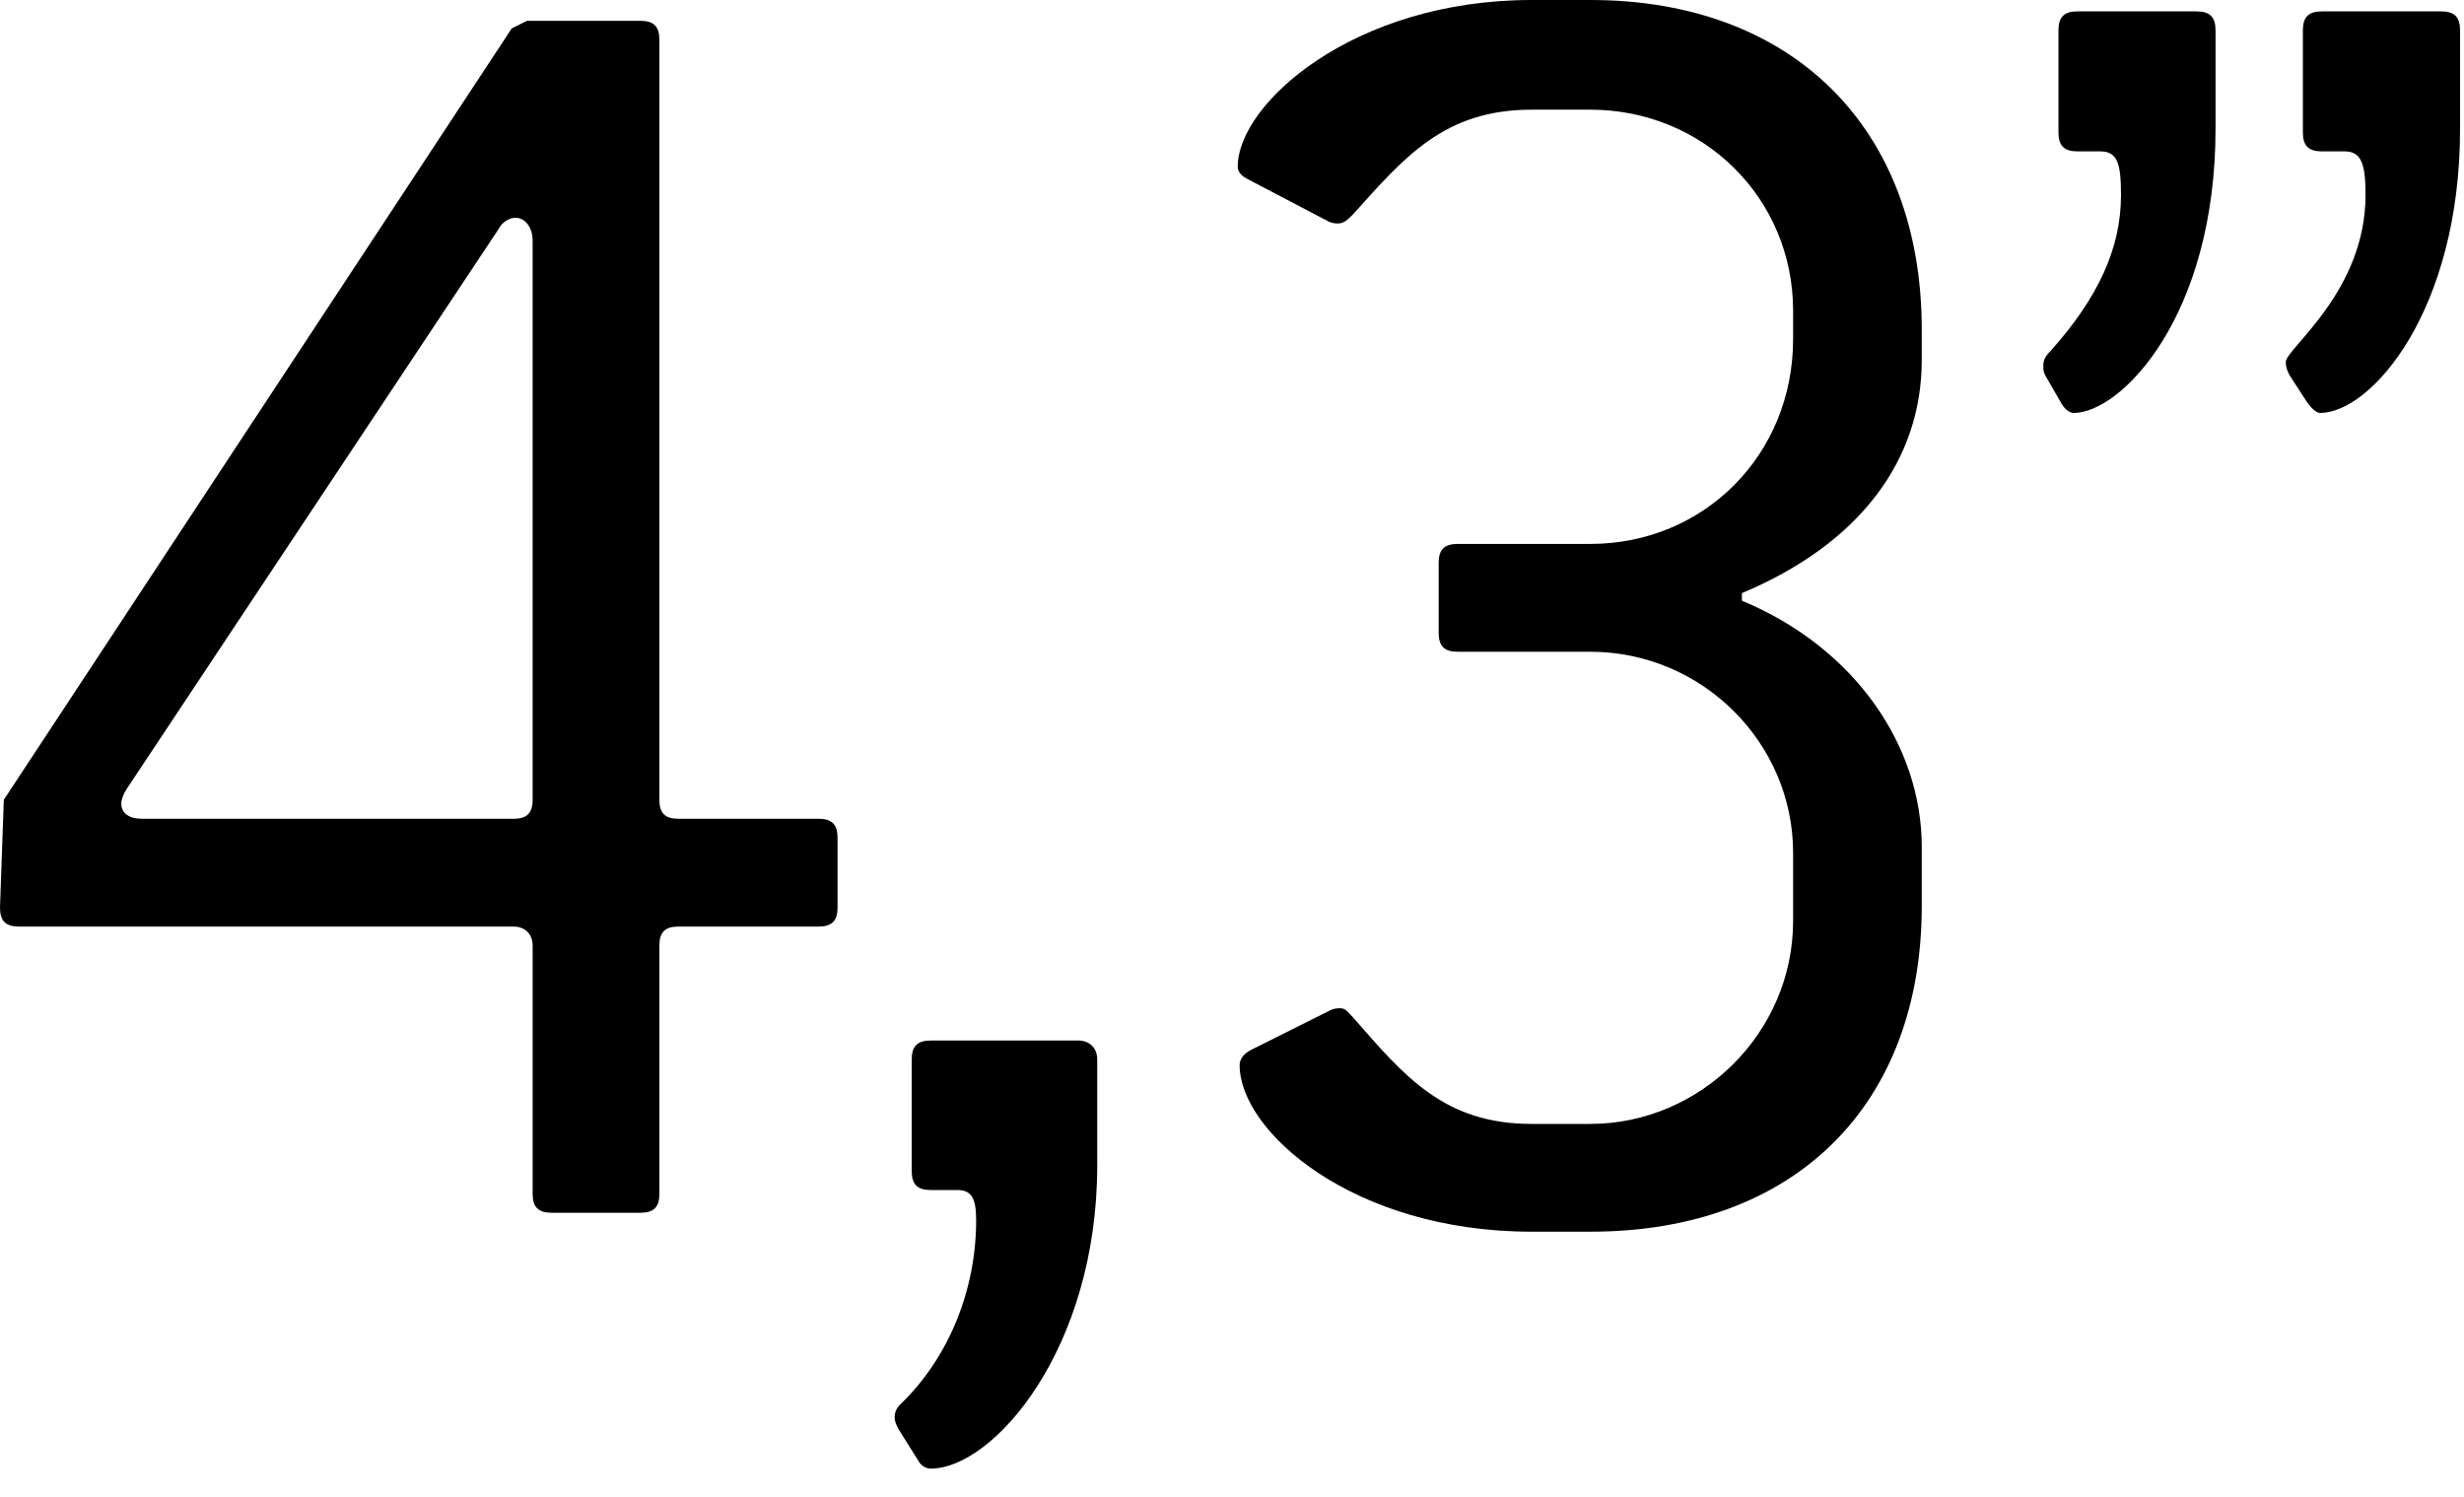 <?xml version="1.0" encoding="UTF-8" standalone="no"?><!DOCTYPE svg PUBLIC "-//W3C//DTD SVG 1.1//EN" "http://www.w3.org/Graphics/SVG/1.1/DTD/svg11.dtd"><svg width="100%" height="100%" viewBox="0 0 79 48" version="1.1" xmlns="http://www.w3.org/2000/svg" xmlns:xlink="http://www.w3.org/1999/xlink" xml:space="preserve" xmlns:serif="http://www.serif.com/" style="fill-rule:evenodd;clip-rule:evenodd;stroke-linejoin:round;stroke-miterlimit:2;"><path d="M26.853,29.103l0,-2.243c0,-0.425 -0.182,-0.607 -0.607,-0.607l-4.497,0c-0.426,0 -0.608,-0.182 -0.608,-0.608l0,-24.373c0,-0.422 -0.182,-0.604 -0.607,-0.604l-3.64,0l-0.486,0.242l-16.286,24.735l-0.122,3.458c0,0.425 0.182,0.607 0.608,0.607l15.861,0c0.365,0 0.608,0.243 0.608,0.608l0,7.964c0,0.423 0.182,0.604 0.606,0.604l2.851,0c0.425,0 0.607,-0.181 0.607,-0.604l0,-7.964c0,-0.426 0.182,-0.608 0.608,-0.608l4.497,0c0.425,0 0.607,-0.182 0.607,-0.607Zm-9.776,-3.458c0,0.426 -0.183,0.608 -0.608,0.608l-11.911,0c-0.426,0 -0.669,-0.182 -0.669,-0.486c0,-0.122 0.061,-0.304 0.183,-0.486l11.911,-17.933c0.121,-0.244 0.365,-0.365 0.547,-0.365c0.304,0 0.547,0.304 0.547,0.729l0,17.933Z" style="fill-rule:nonzero;"/><path d="M35.179,37.368l0,-3.398c0,-0.364 -0.243,-0.606 -0.606,-0.606l-4.734,0c-0.426,0 -0.608,0.182 -0.608,0.606l0,3.58c0,0.425 0.182,0.607 0.608,0.607l0.851,0c0.486,0 0.607,0.304 0.607,0.973c0,2.19 -0.85,4.38 -2.431,5.901c-0.121,0.122 -0.182,0.243 -0.182,0.426c0,0.121 0.061,0.243 0.122,0.365l0.607,0.966c0.122,0.242 0.304,0.302 0.426,0.302c2.004,0 5.34,-3.823 5.34,-9.722Z" style="fill-rule:nonzero;"/><path d="M61.615,29.045l0,-1.885c0,-3.222 -2.123,-6.383 -5.766,-7.899l0,-0.243c3.764,-1.577 5.766,-4.252 5.766,-7.475l0,-0.973c0,-6.445 -4.125,-10.57 -10.628,-10.57l-1.884,0c-5.712,0 -9.419,3.335 -9.419,5.341c0,0.183 0.121,0.304 0.364,0.426l2.553,1.338c0.121,0.06 0.243,0.06 0.304,0.06c0.182,0 0.304,-0.121 0.486,-0.304c1.641,-1.824 2.917,-3.344 5.712,-3.344l1.884,0c3.647,0 6.503,2.858 6.503,6.445l0,0.912c0,3.71 -2.856,6.567 -6.503,6.567l-4.254,0c-0.425,0 -0.607,0.182 -0.607,0.607l0,2.243c0,0.425 0.182,0.607 0.607,0.607l4.254,0c3.586,0 6.503,2.918 6.503,6.445l0,2.189c0,3.587 -2.978,6.506 -6.503,6.506l-1.884,0c-2.795,0 -4.071,-1.521 -5.712,-3.405c-0.182,-0.183 -0.243,-0.304 -0.426,-0.304c-0.06,0 -0.182,0 -0.303,0.06l-2.553,1.277c-0.243,0.122 -0.364,0.304 -0.364,0.487c0,2.127 3.646,5.341 9.358,5.341l1.884,0c6.564,0 10.628,-4.065 10.628,-10.449Z" style="fill-rule:nonzero;"/><path d="M78.874,4.126l0,-3.155c0,-0.424 -0.182,-0.606 -0.606,-0.606l-3.825,0c-0.426,0 -0.609,0.182 -0.609,0.606l0,3.276c0,0.425 0.183,0.607 0.609,0.607l0.73,0c0.548,0 0.67,0.426 0.67,1.399c0,3.103 -2.557,4.928 -2.557,5.354c0,0.182 0.061,0.304 0.122,0.426l0.548,0.845c0.122,0.181 0.304,0.363 0.426,0.363c1.643,0 4.492,-3.277 4.492,-9.115Zm-7.84,0l0,-3.155c0,-0.424 -0.182,-0.606 -0.606,-0.606l-3.822,0c-0.426,0 -0.608,0.182 -0.608,0.606l0,3.276c0,0.425 0.182,0.607 0.608,0.607l0.729,0c0.547,0 0.668,0.365 0.668,1.399c0,1.704 -0.729,3.286 -2.248,4.989c-0.183,0.182 -0.243,0.304 -0.243,0.487c0,0.121 0,0.182 0.06,0.304l0.487,0.845c0.121,0.242 0.303,0.363 0.425,0.363c1.519,0 4.55,-3.094 4.55,-9.115Z" style="fill-rule:nonzero;"/></svg>